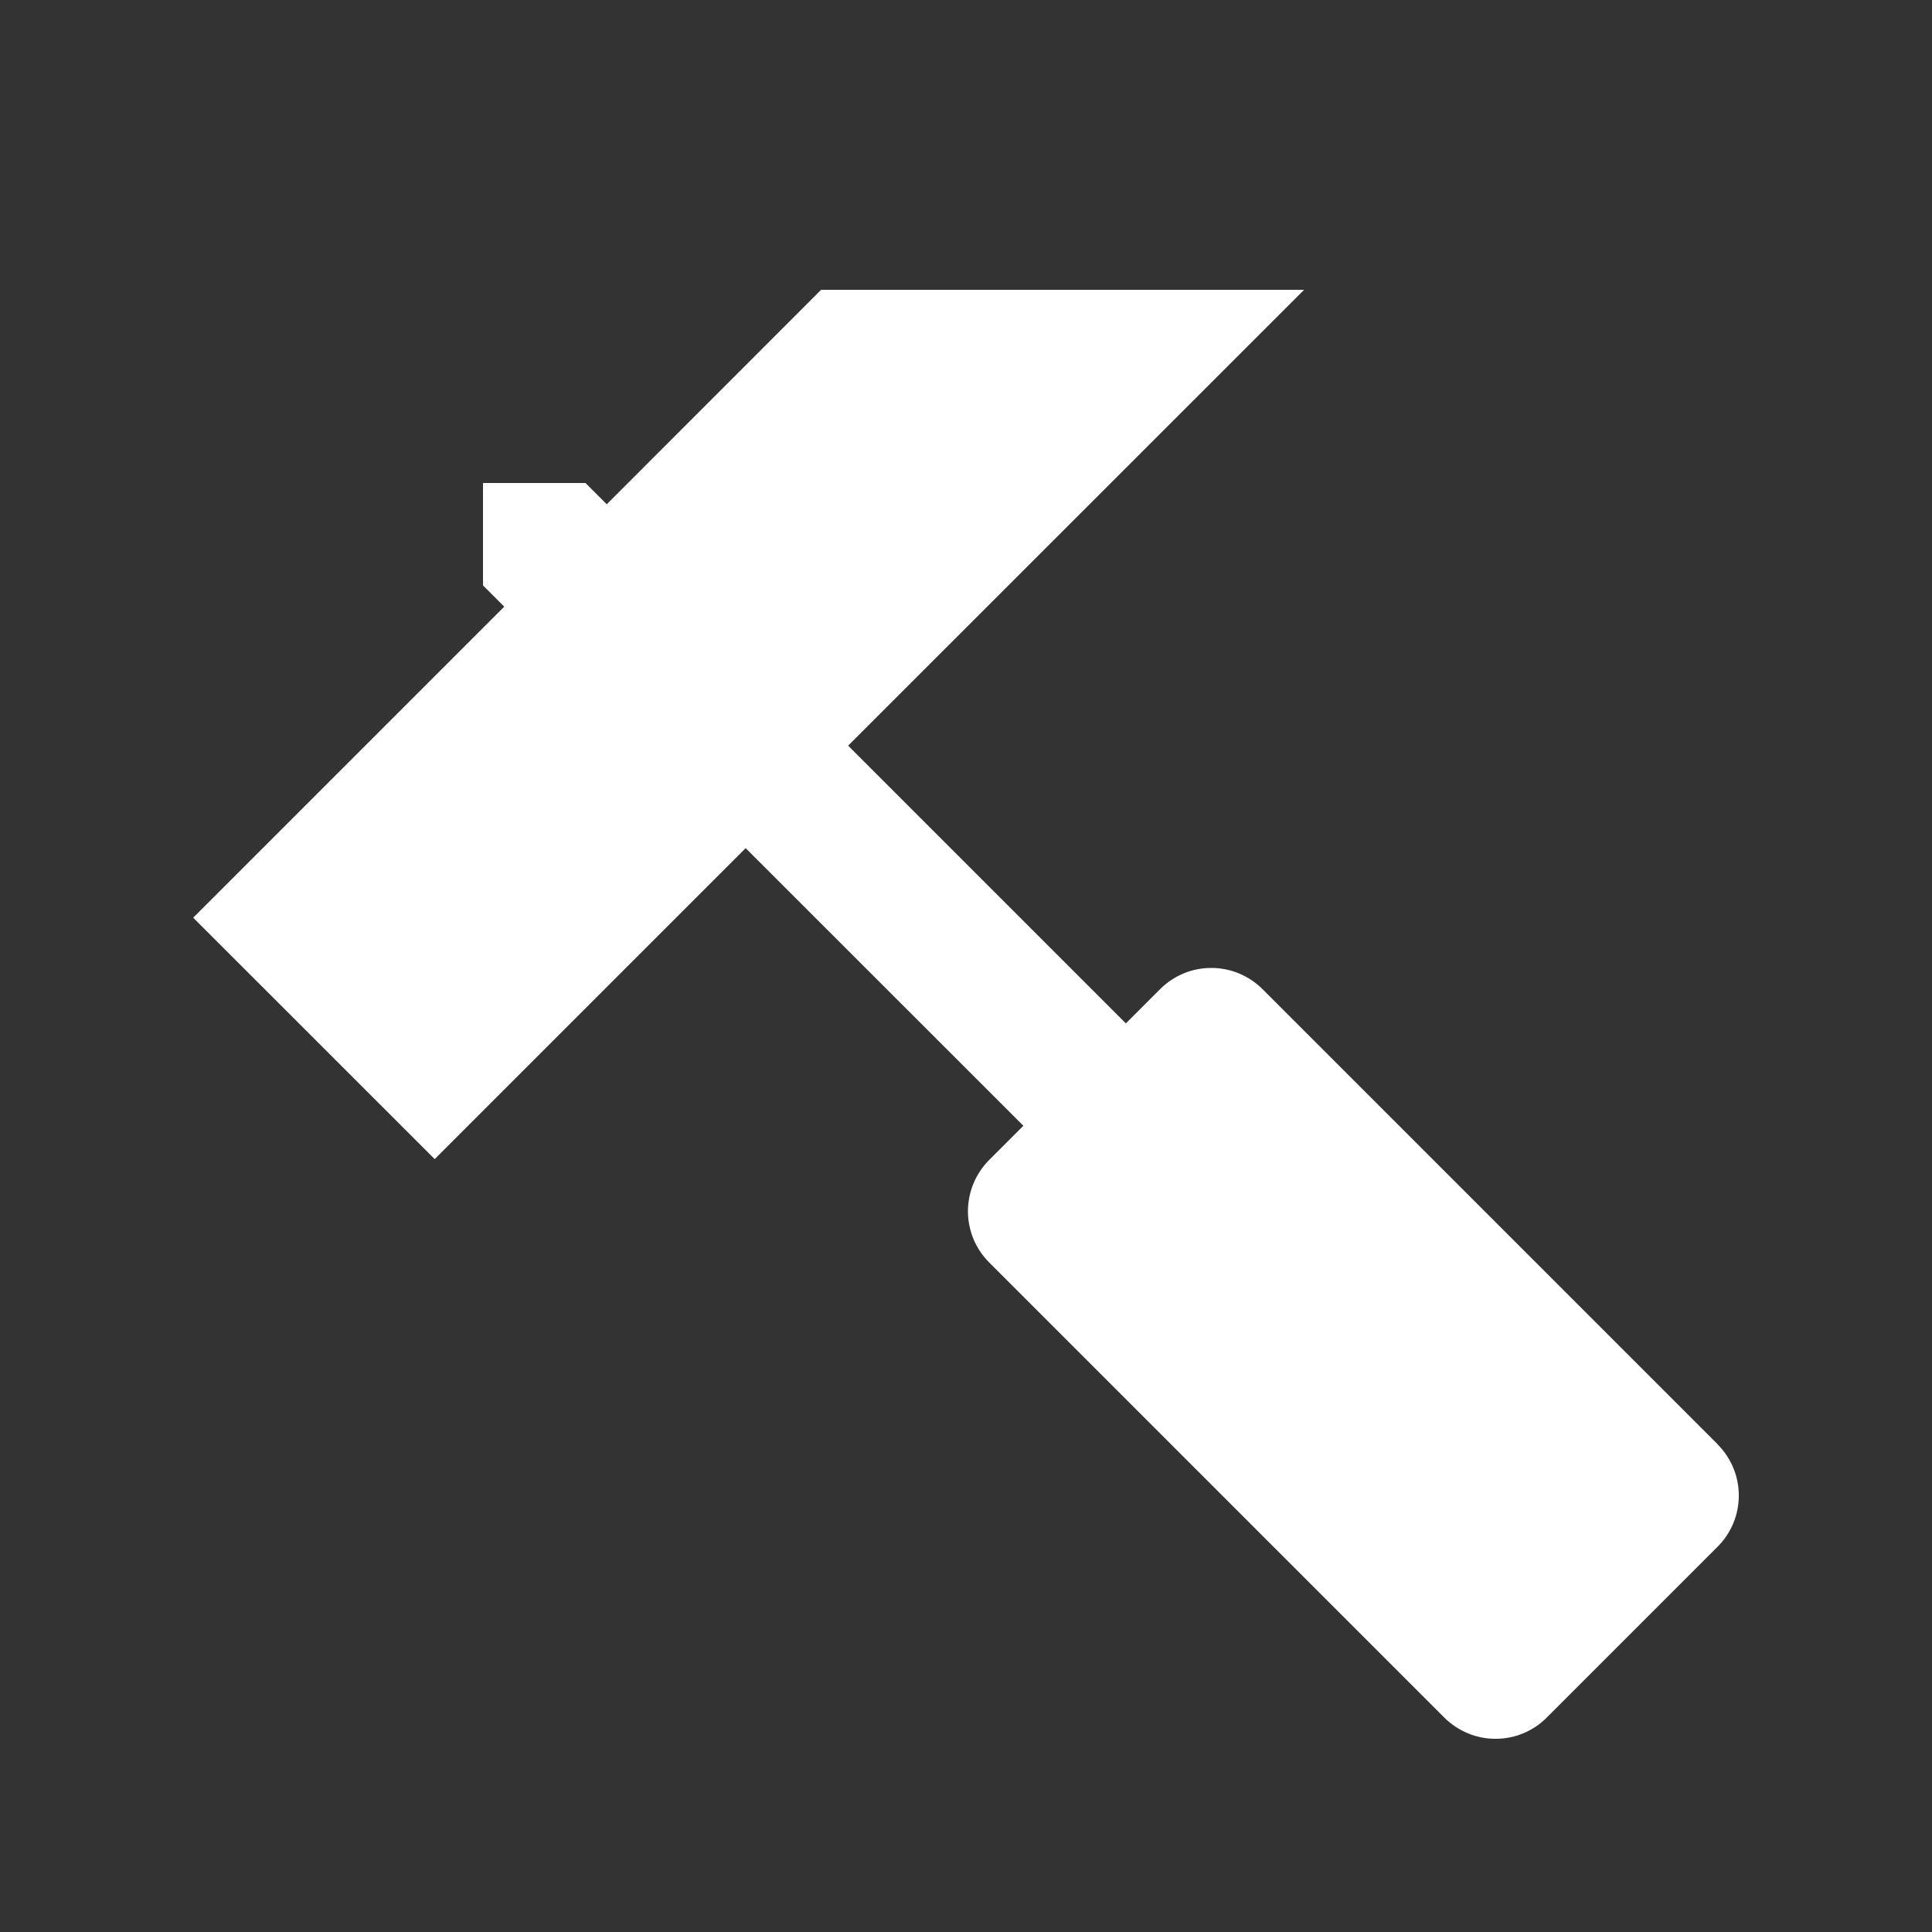 <svg width="20" height="20" viewBox="0 0 20 20" fill="none" xmlns="http://www.w3.org/2000/svg">
<rect x="0" y="0" width="20" height="20" fill="#333333" stroke="none"/>
<path d="M17.781 14.951L13.07 10.24C13 10.17 12.917 10.115 12.826 10.077C12.735 10.039 12.638 10.02 12.539 10.02C12.441 10.02 12.343 10.039 12.252 10.077C12.161 10.115 12.079 10.17 12.009 10.24L11.655 10.594L8.78 7.719L13.5 3H8.5L6.281 5.22L6.061 5H5V6.06L5.22 6.28L2 9.5L4.5 11.999L7.719 8.78L10.594 11.654L10.24 12.008C10.17 12.078 10.115 12.161 10.077 12.252C10.04 12.343 10.02 12.44 10.02 12.539C10.02 12.637 10.04 12.735 10.077 12.826C10.115 12.917 10.17 12.999 10.24 13.069L14.951 17.78C15.021 17.85 15.104 17.905 15.195 17.943C15.286 17.981 15.383 18 15.482 18C15.581 18 15.678 17.981 15.769 17.943C15.86 17.905 15.943 17.85 16.012 17.78L17.78 16.012C17.85 15.943 17.905 15.86 17.943 15.769C17.981 15.678 18 15.581 18 15.482C18 15.384 17.981 15.286 17.943 15.195C17.905 15.104 17.85 15.021 17.78 14.952L17.781 14.951Z" fill="white"/>
</svg>
